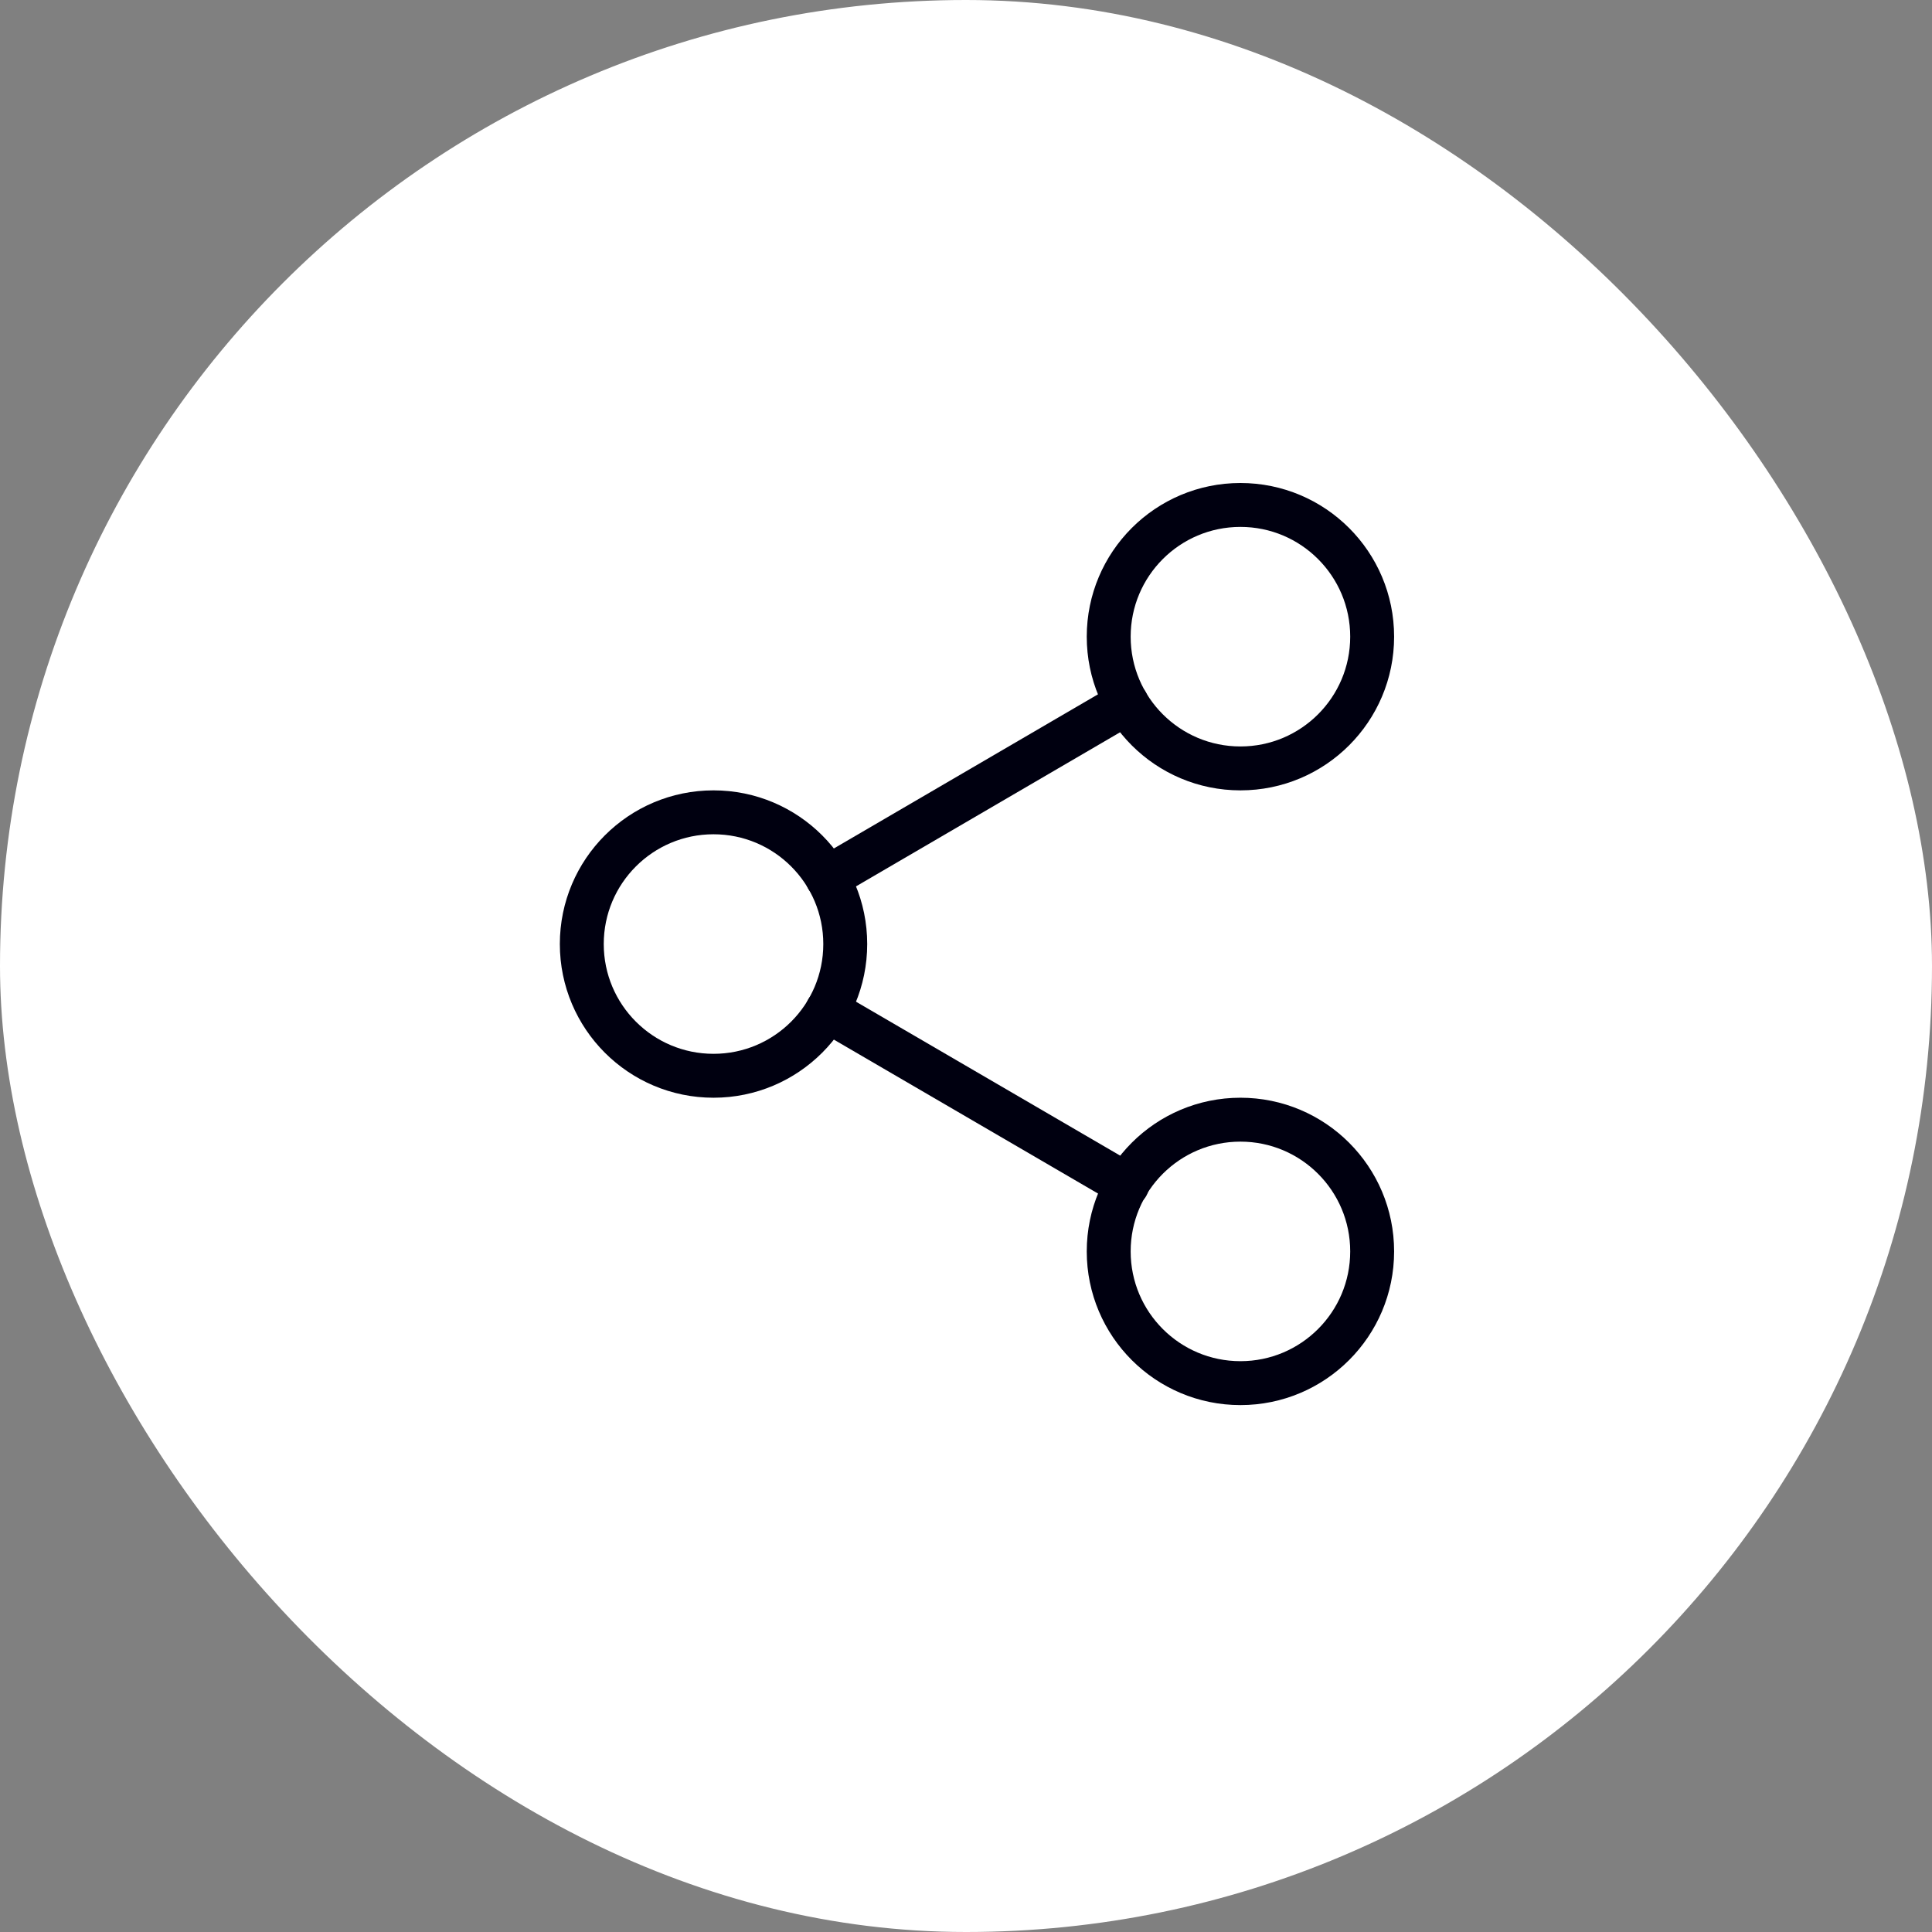 <svg width="44" height="44" viewBox="0 0 44 44" fill="none" xmlns="http://www.w3.org/2000/svg">
<rect x="0" y="0" width="44" height="44" fill="#808080" stroke="none"/>
<rect width="44" height="44" rx="22" fill="white"/>
<path d="M28.25 17.5C29.907 17.5 31.25 16.157 31.25 14.5C31.25 12.843 29.907 11.5 28.25 11.5C26.593 11.5 25.25 12.843 25.25 14.5C25.25 16.157 26.593 17.5 28.25 17.5Z" stroke="#000010" stroke-linecap="round" stroke-linejoin="round"/>
<path d="M16.25 24.5C17.907 24.5 19.25 23.157 19.25 21.5C19.25 19.843 17.907 18.5 16.25 18.5C14.593 18.5 13.25 19.843 13.25 21.5C13.25 23.157 14.593 24.5 16.25 24.5Z" stroke="#000010" stroke-linecap="round" stroke-linejoin="round"/>
<path d="M28.25 31.5C29.907 31.5 31.25 30.157 31.25 28.5C31.25 26.843 29.907 25.5 28.25 25.5C26.593 25.5 25.25 26.843 25.25 28.5C25.25 30.157 26.593 31.5 28.25 31.5Z" stroke="#000010" stroke-linecap="round" stroke-linejoin="round"/>
<path d="M18.84 23.01L25.67 26.99" stroke="#000010" stroke-linecap="round" stroke-linejoin="round"/>
<path d="M25.66 16.01L18.84 19.99" stroke="#000010" stroke-linecap="round" stroke-linejoin="round"/>
</svg>
